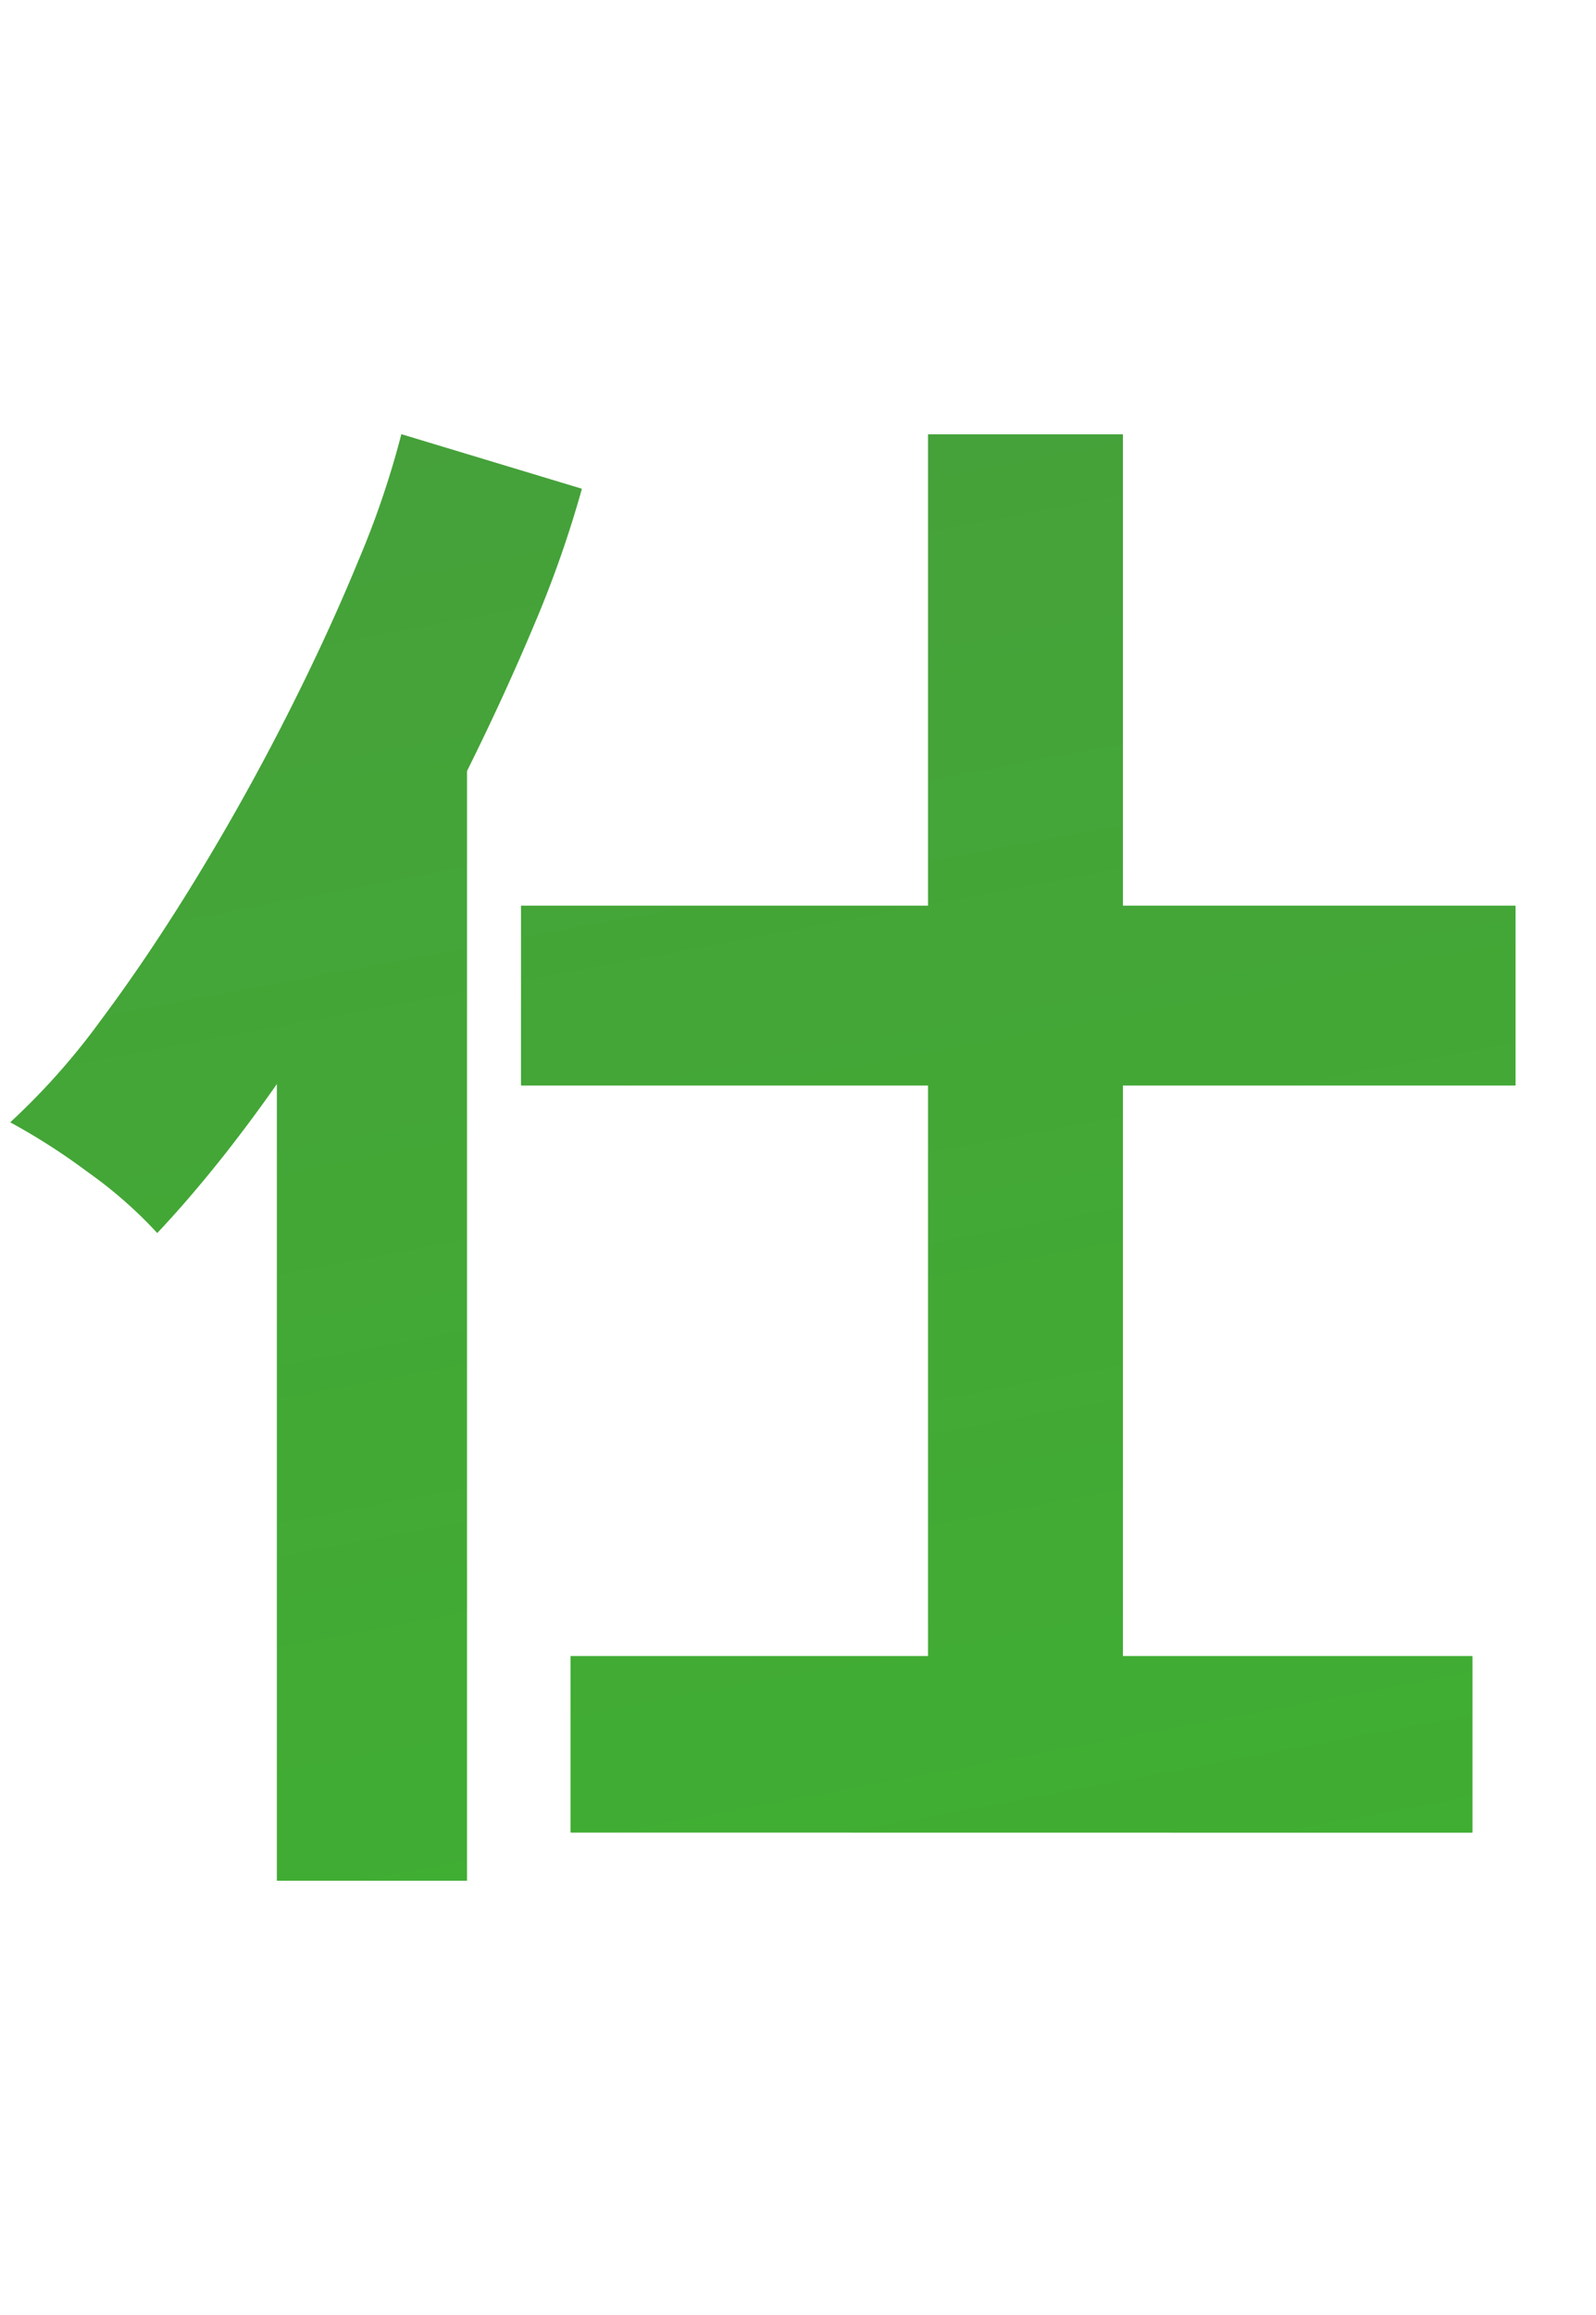 <svg xmlns="http://www.w3.org/2000/svg" xmlns:xlink="http://www.w3.org/1999/xlink" width="40" height="58" viewBox="0 0 40 58">
  <defs>
    <clipPath id="clip-path">
      <rect id="長方形_428788" data-name="長方形 428788" width="40" height="58" transform="translate(-18451 -5036)" fill="#fff"/>
    </clipPath>
    <linearGradient id="linear-gradient" x1="0.021" y1="-0.011" x2="1" y2="0.938" gradientUnits="objectBoundingBox">
      <stop offset="0" stop-color="#4b9542"/>
      <stop offset="1" stop-color="#30d11b"/>
    </linearGradient>
  </defs>
  <g id="s05" transform="translate(18451 5036)" clip-path="url(#clip-path)">
    <path id="パス_447090" data-name="パス 447090" d="M14.2,47.391a13.615,13.615,0,0,1-5.24-.261A7.112,7.112,0,0,1,5.4,45.061a5.255,5.255,0,0,1-1.28-3.615,8.708,8.708,0,0,1,2.3-5.6,16.553,16.553,0,0,1,6.34-4.479V25.3q-2.2.161-4.26.241t-3.82,0l-.24-4.62a28.739,28.739,0,0,0,3.72.1q2.2-.06,4.6-.3V14.25l4.44.04V20.2q2-.321,3.74-.7a19.148,19.148,0,0,0,2.86-.824l.48,4.419a23.943,23.943,0,0,1-3.24.924q-1.84.4-3.84.723V30a24.608,24.608,0,0,1,2.92-.482,30.064,30.064,0,0,1,3.16-.161,16.228,16.228,0,0,1,6.54,1.185,9.547,9.547,0,0,1,4.1,3.174,7.6,7.6,0,0,1,1.4,4.479A7.977,7.977,0,0,1,33,44.257a8.6,8.6,0,0,1-6.28,2.169,8.5,8.5,0,0,1-5.18-1.547,8.551,8.551,0,0,1-3.02-4.6,20.81,20.81,0,0,0,2.24-.864,13.1,13.1,0,0,0,2.08-1.1q1,3.334,3.84,3.334a3.416,3.416,0,0,0,2.68-1.024,3.676,3.676,0,0,0,.92-2.551A3.935,3.935,0,0,0,28.52,34.8a8.827,8.827,0,0,0-5.28-1.306,22.094,22.094,0,0,0-6.04.8v10a3.051,3.051,0,0,1-.68,2.189A3.825,3.825,0,0,1,14.2,47.391Zm20.36-18.6a19.317,19.317,0,0,0-2.6-2.109q-1.64-1.145-3.36-2.169a20.586,20.586,0,0,0-3.08-1.547l2.52-3.615a25.6,25.6,0,0,1,3.16,1.526q1.72.964,3.36,2.049a23.911,23.911,0,0,1,2.76,2.089q-.4.442-.98,1.205t-1.08,1.486Q34.76,28.43,34.56,28.792ZM11.32,43.133a2.044,2.044,0,0,0,1.1-.161.769.769,0,0,0,.34-.723V36.1a11.351,11.351,0,0,0-2.92,2.45A4.2,4.2,0,0,0,8.76,41.2a1.615,1.615,0,0,0,.68,1.406A3.409,3.409,0,0,0,11.32,43.133Zm37.8,5.825V38.151q-1.4.4-2.9.763T43.2,39.6q-.28-.884-.74-1.968a7.325,7.325,0,0,0-1.14-1.888,43.43,43.43,0,0,0,7.74-1.768A47,47,0,0,0,56.2,31a19.569,19.569,0,0,1-3-3.133,39.191,39.191,0,0,1-6.88,4.218,7.385,7.385,0,0,0-.66-1.024q-.46-.623-.98-1.265a7.028,7.028,0,0,0-.96-1,26.247,26.247,0,0,0,4.74-2.471,33.675,33.675,0,0,0,4.24-3.274,28.479,28.479,0,0,0,3.26-3.455h-8.8v5.182H42.52V15.736H57.28V12.362h5.2v3.374H77.44v8.838H72.8V19.592H60.96q-.4.6-.82,1.185t-.86,1.145h9.44l1.8,1.768A36.69,36.69,0,0,1,63.68,31a41.678,41.678,0,0,0,7.46,2.671,47.179,47.179,0,0,0,7.74,1.346,6.23,6.23,0,0,0-.82,1.225,13.787,13.787,0,0,0-.74,1.627,13.405,13.405,0,0,0-.48,1.486q-1.44-.241-2.88-.562t-2.92-.723V48.957Zm4.8-3.9H66.24v-3.9H53.92Zm-2.04-7.793h16.4a45.1,45.1,0,0,1-4.32-1.587,34.317,34.317,0,0,1-4.08-2.069,34.949,34.949,0,0,1-3.84,2.029A44.045,44.045,0,0,1,51.88,37.268Zm8.04-8.476q1.16-.8,2.2-1.647a24.375,24.375,0,0,0,1.92-1.727h-7.8A17.3,17.3,0,0,0,59.92,28.792ZM86.8,49.118V34.5q-.72,1.486-1.46,2.792a20.952,20.952,0,0,1-1.5,2.31,19.22,19.22,0,0,0-1.7-1.205,20.028,20.028,0,0,0-1.78-1.044A18.918,18.918,0,0,0,82.28,34.7q.96-1.567,1.84-3.374t1.58-3.555a32.545,32.545,0,0,0,1.1-3.153v-.683H81.64V20.075H86.8V12.683h4.16v7.391h4.12v3.856H90.96v2.852q.56.844,1.46,2.029t1.9,2.35q1,1.165,1.88,2.009L98.16,31.4h-3.4v-3.7H104V25.739H96.92V22.4H104V20.476H95.44V17.142h4.8a31.185,31.185,0,0,0-2.2-3.575l3.68-1.607a25.661,25.661,0,0,1,1.6,2.491q.88,1.526,1.44,2.691h2.8q.68-1.285,1.34-2.752t.98-2.43L114,13.165q-.36.884-.9,1.948T112,17.142h5.24v3.334h-8.8V22.4h6.8v3.334h-6.8v1.968h9.64v3.7h-9.64v3.174q.48.522,1,1.044l1.08,1.085q1-1.165,1.96-2.511t1.6-2.43l3.56,1.888q-.88,1.205-2.06,2.732t-2.26,2.691q1.52,1.125,3.08,2.129a27.638,27.638,0,0,0,3.08,1.727,8.915,8.915,0,0,0-1.52,1.607,14.939,14.939,0,0,0-1.24,1.848,45.6,45.6,0,0,1-4.54-3.214,29.409,29.409,0,0,1-3.74-3.495V45.1a3.716,3.716,0,0,1-1.18,3.053,5.656,5.656,0,0,1-3.62.964h-2.76a17.211,17.211,0,0,0-.38-2.25,13.074,13.074,0,0,0-.62-2.089h2.64a1.908,1.908,0,0,0,1.14-.261,1.239,1.239,0,0,0,.34-1.024V31.4H98.24a27.54,27.54,0,0,1,2.38,2.009,16.459,16.459,0,0,1,2.1,2.29,12.9,12.9,0,0,0-1.42,1.145,13.56,13.56,0,0,0-1.38,1.426,22.737,22.737,0,0,0-1.94-2.189q-1.14-1.145-2.18-2.029-.64.522-1.3,1.165A13.512,13.512,0,0,0,93.48,36.3q-.52-.6-1.18-1.486t-1.34-1.848V49.118Zm7.92-3.013-1.8-3.977q.96-.362,2.28-.944T97.96,39.9q1.44-.7,2.7-1.346t2.02-1.125q.04.362.16,1.185t.24,1.607q.12.783.16,1.065-.92.643-2.48,1.547t-3.2,1.788Q95.92,45.5,94.72,46.105Zm48.36.4a7.746,7.746,0,0,0-.6-1.526,13.108,13.108,0,0,0-1.02-1.707,8.647,8.647,0,0,0-1.14-1.346q5.48-.844,8.34-3.6a9.3,9.3,0,0,0,3.02-6.488,9.938,9.938,0,0,0-1.08-5.3,10.416,10.416,0,0,0-8.08-5.5,56.556,56.556,0,0,1-1.2,7.632,40.091,40.091,0,0,1-2.38,7.311,21.1,21.1,0,0,1-3.66,5.785,6.057,6.057,0,0,1-3.18,2.049,5.682,5.682,0,0,1-3.26-.442,7.787,7.787,0,0,1-2.96-2.29,11.089,11.089,0,0,1-1.96-3.716,13.023,13.023,0,0,1-.56-4.6,16.653,16.653,0,0,1,5.8-11.931,17.492,17.492,0,0,1,5.88-3.334,18.752,18.752,0,0,1,7.08-.924,15.863,15.863,0,0,1,5.72,1.366,14.975,14.975,0,0,1,7.82,8.195,13.96,13.96,0,0,1,.9,6.066,13.883,13.883,0,0,1-3.84,9.219A18.607,18.607,0,0,1,143.08,46.507Zm-13-8.115a1.538,1.538,0,0,0,.92.321,1.381,1.381,0,0,0,.96-.482,14.182,14.182,0,0,0,2.66-4.1,33.4,33.4,0,0,0,2.04-5.985,39.974,39.974,0,0,0,1.06-6.789,12.428,12.428,0,0,0-8.28,6.407,12.8,12.8,0,0,0-1.4,5.242,7.6,7.6,0,0,0,.5,3.274A4.957,4.957,0,0,0,130.08,38.392Zm44.28,9.48V43.454h8.96v-14.3h-10.2v-4.5h10.2V12.844h4.88v11.81h9.84v4.5H188.2v14.3h8.76v4.419ZM167,49.078V29.113q-.76,1.085-1.52,2.029T164,32.849a10.975,10.975,0,0,0-1.74-1.526,16.111,16.111,0,0,0-1.94-1.245,17.463,17.463,0,0,0,2.28-2.571q1.2-1.607,2.4-3.575t2.24-4.017q1.04-2.049,1.8-3.9a22.457,22.457,0,0,0,1.08-3.174l4.52,1.366a27.817,27.817,0,0,1-1.2,3.415q-.76,1.808-1.68,3.656v27.8Zm46.64.121a13.734,13.734,0,0,0-.38-2.209,12.185,12.185,0,0,0-.66-2.009h3.52a2.1,2.1,0,0,0,1.2-.261,1.256,1.256,0,0,0,.36-1.065V42.41H204.72V38.955h12.96V37.268H201.56V34.134h16.12V32.528h-13V29.434h13V27.868H207.32V20.034h10.36V18.588H202.72V15.134h14.96V12.482h4.8v2.651H237.4v3.455H222.48v1.446h10.24v7.833H222.48v1.567h12.4v4.7h3.64v3.133h-3.64V42.41h-12.4v2.571a3.865,3.865,0,0,1-1.26,3.214,6.064,6.064,0,0,1-3.82,1Zm8.84-10.244h7.76V37.268h-7.76Zm0-4.821h7.76V32.528h-7.76Zm-10.76-9.32h5.96V23.087h-5.96Zm10.76,0h5.84V23.087h-5.84ZM246,46.427q-.28-1.647-.44-4.037t-.22-5.222q-.06-2.832,0-5.845t.24-5.885q.18-2.872.48-5.323a40.884,40.884,0,0,1,.7-4.178l4.68.964a25.159,25.159,0,0,0-.76,3.756q-.32,2.31-.52,5.062t-.26,5.644q-.06,2.892.02,5.624t.28,4.941a26.856,26.856,0,0,0,.52,3.575Zm17-2.169q-6.92-.2-7.84-4.539a8.726,8.726,0,0,1-.16-2.41,11.958,11.958,0,0,1,.6-2.932l4.2,1.044a4.457,4.457,0,0,0-.3,1.366,3.1,3.1,0,0,0,.14,1.085q.52,1.446,4.24,1.567a35.283,35.283,0,0,0,3.86-.141q2.06-.181,4.04-.542a32.849,32.849,0,0,0,3.46-.8q-.08.562-.18,1.526t-.14,1.948q-.04.984,0,1.627a34.059,34.059,0,0,1-4.02.763q-2.14.281-4.2.382T263,44.257Zm-6-19.6-.28-4.941a33.76,33.76,0,0,0,3.72.241q2.2.04,4.58-.06t4.56-.362a24.742,24.742,0,0,0,3.62-.663L273,23.73q-1.6.281-3.72.5t-4.38.341q-2.26.121-4.32.141T257,24.654ZM314.12,49.64q-1.8-.442-4.04-1.205t-4.32-1.707a29.234,29.234,0,0,1-3.48-1.828l1.76-2.209H296l1.76,2.209a28.087,28.087,0,0,1-3.46,1.808q-2.06.924-4.3,1.687T285.88,49.6a8.931,8.931,0,0,0-.62-1.245q-.42-.723-.9-1.466a7.309,7.309,0,0,0-.92-1.185q1.16-.2,2.88-.643T289.86,44a34.732,34.732,0,0,0,3.3-1.306h-6.12V24.534h26V42.691H306.8q1.52.683,3.36,1.306t3.56,1.065q1.72.442,2.84.643a10.7,10.7,0,0,0-.9,1.185q-.5.743-.9,1.486T314.12,49.64ZM282.16,22.886V19.11H297.6V16.941H285.76V13.286h28.4v3.656H302.44V19.11h15.44v3.776Zm9.92,16.47H308V37.549H292.08Zm0-4.9H308V32.648H292.08Zm0-4.9H308V27.868H292.08Zm43.56,19.563q-.04-.522-.18-1.366t-.3-1.647a5.968,5.968,0,0,0-.36-1.245h1.72a1.3,1.3,0,0,0,.94-.241,1.412,1.412,0,0,0,.22-.924V26.984h-11V49.078h-4V23.047h7.12v-2.37h-8.44V16.7h8.44V12.442h4.52V16.7h8.44v3.977h-8.44v2.37h7.36V44.659a22.518,22.518,0,0,0,3.7-7.452,39.159,39.159,0,0,0,1.5-9.741h-4.36v-4.1h4.4V12.442h4.36v4.379l2.88-1.848q.6.643,1.34,1.607t1.46,1.988a19.748,19.748,0,0,1,1.16,1.828,19.165,19.165,0,0,0-1.74,1.065,13.119,13.119,0,0,0-1.66,1.306q-.64-1.125-1.62-2.671t-1.82-2.631v5.905h6.92v4.1h-6.84A32.911,32.911,0,0,0,355.54,41.1a25.073,25.073,0,0,0,3.74,5.041,11.638,11.638,0,0,0-1.28.723q-.76.482-1.5,1.044t-1.26,1.044a32.932,32.932,0,0,1-3.22-5.162,36.458,36.458,0,0,1-2.46-6.287,28.485,28.485,0,0,1-2.26,6.046,34.109,34.109,0,0,1-3.5,5.4,13.8,13.8,0,0,0-1.1-.9q-.62-.462-1.26-.864-.76,1.928-3.88,1.928Zm-5.28-1.285V41.606h-2.72V38.151h2.72V36.022h-2.88V32.568H329a21.186,21.186,0,0,0-.92-2.009q-.56-1.085-1.04-1.848l2.76-1.406q.52.844,1.14,2.049t.98,2.089q-.36.161-1.02.482t-1.18.643h2.24a14.035,14.035,0,0,0,.68-1.547q.36-.944.68-1.928t.48-1.667l3.12.924a21.2,21.2,0,0,1-.7,2.069q-.46,1.185-.9,2.149h1.56v3.455H334v2.129h2.76v3.455H334v6.226Zm48.44-.442a17.184,17.184,0,0,1-5.18-.643,4.955,4.955,0,0,1-2.88-2.169,8.133,8.133,0,0,1-.9-4.138V13.888l5.24.321q-.08.683-.16,2.29t-.12,3.455q-.04,1.486-.06,3.254t-.02,3.9V39.477a2.671,2.671,0,0,0,.98,2.41,6.6,6.6,0,0,0,3.42.643,18.786,18.786,0,0,0,7.42-1.486,22.879,22.879,0,0,0,6.06-3.7q.04.763.18,1.828t.32,2.009q.18.944.3,1.466a25.657,25.657,0,0,1-6.7,3.415A23.928,23.928,0,0,1,378.8,47.391Zm31,1.085a20.524,20.524,0,0,0-2.02-2.772q-1.26-1.486-2.64-2.832a22.617,22.617,0,0,0-2.62-2.229l3.04-2.772a18.5,18.5,0,0,1,2,1.547q1.08.944,2.2,2.009t2.06,2.069q.94,1,1.54,1.768ZM21.52,104.715a5.607,5.607,0,0,1-3.28-.723,2.875,2.875,0,0,1-.96-2.45v-13.5l-3.64,1.326L12,85.272,17.28,83.3V71.694h4.6v9.922l2.8-1.044V68.8h4.44V78.925L34.84,76.8l2,.8V91.338a3.655,3.655,0,0,1-.74,2.39,4.459,4.459,0,0,1-2.34,1.346,13.2,13.2,0,0,1-1.38.3q-.82.141-1.62.261a12.74,12.74,0,0,0-.6-2.651,13.618,13.618,0,0,0-.72-1.808h1.68a1.668,1.668,0,0,0,1-.241,1.046,1.046,0,0,0,.32-.884V82.339l-3.32,1.245v13.9H24.68V85.272l-2.8,1.044V99.332a1.092,1.092,0,0,0,.3.864,1.887,1.887,0,0,0,1.18.261h8a2.931,2.931,0,0,0,1.62-.382,2.406,2.406,0,0,0,.88-1.386,15.187,15.187,0,0,0,.46-2.892,15.14,15.14,0,0,0,2.12.864q1.36.462,2.4.7a19.557,19.557,0,0,1-1.12,4.72,3.8,3.8,0,0,1-1.84,2.109,7.6,7.6,0,0,1-3.08.522ZM2.32,101.22,1.2,96.48q1-.2,2.22-.5t2.54-.7V83.3H1.64V79.045H5.96v-9.2H10.6v9.2h4.24V83.3H10.6V93.748q1.32-.482,2.48-.964t2.04-.884v4.379q-1,.522-2.62,1.225T9.02,98.93q-1.86.723-3.64,1.326T2.32,101.22Zm57.28,4.74a16.457,16.457,0,0,0-1.14-1.808,11.385,11.385,0,0,0-1.42-1.687,25.559,25.559,0,0,0,5.86-3.234,25.113,25.113,0,0,0,4.62-4.439,49.268,49.268,0,0,1-1.28-6.709q-.48-3.776-.68-8.717H54V75.631H65.44q-.04-1.607-.06-3.314t-.02-3.555h4.32q-.04,3.656,0,6.869h4.4a22.744,22.744,0,0,0-1.72-2.27,26.462,26.462,0,0,0-1.84-1.988l2.88-2.29q.6.522,1.36,1.306t1.48,1.567q.72.783,1.16,1.346a11.473,11.473,0,0,0-1.42,1.085q-.78.683-1.34,1.245H78.2v3.736H69.76q.08,2.973.32,5.544t.6,4.74A31.215,31.215,0,0,0,73,82.862l4.16,1.245a51.361,51.361,0,0,1-2.2,6.026,33.119,33.119,0,0,1-2.84,5.182,23.069,23.069,0,0,0,1.2,2.571,12.014,12.014,0,0,0,1.44,2.089q.36-1.044.66-2.209t.46-2.049a9.772,9.772,0,0,0,1.1.643q.7.362,1.46.7t1.28.623q-.32,1.406-.92,3.254a27.84,27.84,0,0,1-1.2,3.133,2.494,2.494,0,0,1-2.16,1.667,3.587,3.587,0,0,1-2.72-1.306,20.209,20.209,0,0,1-1.98-2.41,21.953,21.953,0,0,1-1.66-2.812,29.341,29.341,0,0,1-9.48,6.749Zm-17.36-4.941L41,96.439q.96-.2,2.18-.522t2.5-.683V83.183H41.6V79.166h4.08V70.61h4.36v8.556H53.6v4.017H50.04V93.828q1.04-.362,1.98-.7t1.66-.623v3.776q1.84-.4,3.98-.924t4.1-1.065q1.96-.542,3.28-.944V97.2q-.88.362-2.36.884t-3.22,1.065q-1.74.542-3.48,1.024t-3.18.8l-.92-3.455q-1.48.6-3.24,1.265t-3.44,1.245Q43.52,100.617,42.24,101.019ZM54.4,92.342V82.018H64.68V92.342ZM58,88.968h3.16V85.392H58Zm38.36,14.944v-4.62h9V85.312H98.6v-4.62h6.76V68.842h4.84v11.85h6.96v4.62H110.2V99.292h8.04v4.62ZM88.4,105.2V91.82q-1.12,1-2.32,1.988T83.6,95.676a14.724,14.724,0,0,0-1.52-1.888A19.378,19.378,0,0,0,80.36,92.1a29.9,29.9,0,0,0,3.38-2.31,42.931,42.931,0,0,0,3.5-3.053,40.287,40.287,0,0,0,3.12-3.374A22.892,22.892,0,0,0,92.6,80.17H82.48V75.832h5.88V68.8H93v7.03h3.68l2.16,1.808a39.149,39.149,0,0,1-4.36,7.391q1.04.723,2.26,1.506t2.34,1.446q1.12.663,1.84,1.065a11.736,11.736,0,0,0-.94,1.1q-.54.7-1.04,1.446t-.78,1.265q-1.08-.723-2.44-1.667t-2.68-1.868V105.2Zm63.72.6a19.169,19.169,0,0,0-1.26-2.049q-.78-1.125-1.74-2.29-1.84.321-4.24.683t-5.08.723q-2.68.362-5.3.663t-4.88.522q-2.26.221-3.86.341l-.92-4.78q.88,0,2.18-.06t2.82-.181a35.558,35.558,0,0,0,1.9-3.334q.98-1.928,1.74-3.656h-9.84v-4.3H156.4v4.3h-9.64a29.909,29.909,0,0,1,2.4,2.129q1.32,1.285,2.68,2.752t2.5,2.872a30.062,30.062,0,0,1,1.82,2.45q-.52.321-1.32.924t-1.56,1.225A11.089,11.089,0,0,0,152.12,105.8ZM123.4,85.634a11.69,11.69,0,0,0-.8-1.326q-.52-.763-1.12-1.486a9.473,9.473,0,0,0-1.12-1.165,35.084,35.084,0,0,0,5.1-2.511,50.8,50.8,0,0,0,5.06-3.415,41.676,41.676,0,0,0,4.36-3.816,20.314,20.314,0,0,0,2.96-3.676l4.52.643a24.554,24.554,0,0,0,3.28,3.535,41.152,41.152,0,0,0,4.38,3.435,52.29,52.29,0,0,0,4.86,2.953,38.457,38.457,0,0,0,4.76,2.169,9.148,9.148,0,0,0-1.28,1.306q-.68.824-1.26,1.667a10.408,10.408,0,0,0-.86,1.446q-1.56-.683-3.22-1.607t-3.34-2.009v3.415H130.36V81.657q-1.84,1.245-3.64,2.27T123.4,85.634Zm8.08-4.78h16.88a49.182,49.182,0,0,1-4.64-3.635A28.8,28.8,0,0,1,140,73.3a25.593,25.593,0,0,1-3.64,3.8A51.251,51.251,0,0,1,131.48,80.853Zm4.24,18.037q2.68-.241,5.32-.542t4.8-.582a25.068,25.068,0,0,0-3.04-2.732l3.12-2.651h-6.84q-.68,1.567-1.58,3.274T135.72,98.89Zm47.32,5.624a25.072,25.072,0,0,1-5.92-.643,9.1,9.1,0,0,1-4.16-2.069,4.91,4.91,0,0,1-1.52-3.756,5.819,5.819,0,0,1,1.16-3.515,11.714,11.714,0,0,1,3.2-2.892,30.091,30.091,0,0,1,4.64-2.39v-.321a2.73,2.73,0,0,0-.7-2.069,2.8,2.8,0,0,0-1.78-.743,8.23,8.23,0,0,0-3.52.522,9.434,9.434,0,0,0-3.32,2.33q-.48.482-1.24,1.225t-1.52,1.466q-.76.723-1.32,1.205l-3.48-3.455a26.627,26.627,0,0,0,5.28-4.66,32.317,32.317,0,0,0,4.2-5.985q-2.24.08-4.08.141t-2.76.02l-.16-4.62q1.36.121,3.78.121t5.26-.121a18.1,18.1,0,0,0,1.04-4.981l4.76.241a19.35,19.35,0,0,1-.8,4.419q2.96-.241,5.5-.542a24.99,24.99,0,0,0,3.9-.7l.28,4.459q-1.12.2-2.92.422t-3.98.422q-2.18.2-4.46.362-.52,1.125-1.18,2.27t-1.38,2.189a8.626,8.626,0,0,1,3.24-.643,6.336,6.336,0,0,1,3.98,1.245,5.955,5.955,0,0,1,2.02,4.1q2.24-.763,4.58-1.386t4.54-1.145l1.36,4.419q-2.8.4-5.44.984t-4.92,1.306v5.343h-4.72V93.547a14.941,14.941,0,0,0-3.2,1.988,2.762,2.762,0,0,0-1.2,1.948q0,1.366,1.64,1.908a17.078,17.078,0,0,0,5,.542,29.214,29.214,0,0,0,3.06-.181q1.7-.181,3.4-.482t2.98-.663q-.08.522-.14,1.506t-.06,1.948q0,.964.04,1.446a33.39,33.39,0,0,1-4.4.743A43.007,43.007,0,0,1,183.04,104.514Zm18.8,0v-3.656h11.08q-.32-.8-.68-1.607t-.72-1.446h-4.6V89.771h26.12v8.034h-4.36q-.28.723-.6,1.506t-.68,1.547h10.8v3.656Zm3.72-20.809V71.092h8.28V68.6h4.4v2.491h3.6V68.6h4.44v2.491h8.24V83.705Zm-3.2,4.74V84.991h35.28v3.455Zm9.36,6.267h16.52V92.864H211.72Zm6,6.146h4.8q.36-.723.7-1.506t.62-1.547H216.4q.36.763.7,1.526T217.72,100.858Zm-7.68-20.206h3.8V78.845h-3.8Zm16.24,0h3.76V78.845h-3.76Zm-16.24-4.74h3.8V74.145h-3.8Zm16.24,0h3.76V74.145h-3.76Zm-8.04,4.74h3.6V78.845h-3.6Zm0-4.74h3.6V74.145h-3.6Zm28.2,27.477a7.389,7.389,0,0,0-1.12-.864q-.76-.5-1.56-.944a6.854,6.854,0,0,0-1.36-.6,26.592,26.592,0,0,0,3.24-4.4,57.013,57.013,0,0,0,2.96-5.644,63.718,63.718,0,0,0,2.48-6.267q-2.04.241-3.94.562t-3.14.643q-.04-.522-.2-1.406t-.36-1.747a7.4,7.4,0,0,0-.4-1.306q.92-.08,2.4-.2t3.28-.3q1.8-.181,3.6-.3.72-2.531,1.18-4.961a41.446,41.446,0,0,0,.62-4.519l4.72.844q-.2,1.848-.64,3.957t-1.08,4.318q.8-.04,1.44-.06t1.12-.02a7.674,7.674,0,0,1,2.86.5,4.1,4.1,0,0,1,2.02,1.768,7.607,7.607,0,0,1,.88,3.495,25.009,25.009,0,0,1-.52,5.684,34.753,34.753,0,0,1-1.82,6.789,7.385,7.385,0,0,1-2.54,3.455,6.907,6.907,0,0,1-3.88,1,10.949,10.949,0,0,1-2.2-.221,7.541,7.541,0,0,1-2-.7q.04-.924,0-2.29a12.072,12.072,0,0,0-.24-2.25,9.655,9.655,0,0,0,3.92.884,2.631,2.631,0,0,0,1.66-.542,5.157,5.157,0,0,0,1.34-2.169,30.324,30.324,0,0,0,1.28-4.8,16.966,16.966,0,0,0,.48-4.359,2.423,2.423,0,0,0-.76-1.868,2.751,2.751,0,0,0-1.6-.442q-1.12,0-2.68.121-1.24,3.736-2.82,7.351t-3.28,6.668A39.457,39.457,0,0,1,246.44,103.389Zm29.16-10.4a28.445,28.445,0,0,0-1.76-2.571q-1.12-1.486-2.44-2.993t-2.56-2.772a16.124,16.124,0,0,0-2.16-1.908l3.52-2.973a25.878,25.878,0,0,1,2.24,1.948q1.28,1.225,2.64,2.671t2.52,2.852a22.348,22.348,0,0,1,1.8,2.45Zm10.4,9.681q-.28-1.647-.44-4.037t-.22-5.222q-.06-2.832,0-5.845t.24-5.885q.18-2.872.48-5.323a40.871,40.871,0,0,1,.7-4.178l4.68.964a25.161,25.161,0,0,0-.76,3.756q-.32,2.31-.52,5.062T289.9,87.6q-.06,2.892.02,5.624t.28,4.941a26.854,26.854,0,0,0,.52,3.575Zm17-2.169q-6.92-.2-7.84-4.539a8.727,8.727,0,0,1-.16-2.41,11.96,11.96,0,0,1,.6-2.932l4.2,1.044a4.457,4.457,0,0,0-.3,1.366,3.1,3.1,0,0,0,.14,1.085q.52,1.446,4.24,1.567a35.283,35.283,0,0,0,3.86-.141q2.06-.181,4.04-.542a32.849,32.849,0,0,0,3.46-.8q-.08.562-.18,1.526t-.14,1.948q-.04.984,0,1.627a34.062,34.062,0,0,1-4.02.763q-2.14.281-4.2.382T303,100.5Zm-6-19.6-.28-4.941a33.758,33.758,0,0,0,3.72.241q2.2.04,4.58-.06t4.56-.362a24.742,24.742,0,0,0,3.62-.663l-.2,4.861q-1.6.281-3.72.5t-4.38.341q-2.26.12-4.32.141T297,80.893Zm41.8,22.737a17.184,17.184,0,0,1-5.18-.643,4.955,4.955,0,0,1-2.88-2.169,8.133,8.133,0,0,1-.9-4.138V70.128l5.24.321q-.08.683-.16,2.29t-.12,3.455q-.04,1.486-.06,3.254t-.02,3.9V95.716a2.671,2.671,0,0,0,.98,2.41,6.6,6.6,0,0,0,3.42.643,18.786,18.786,0,0,0,7.42-1.486,22.879,22.879,0,0,0,6.06-3.7q.04.763.18,1.828t.32,2.009q.18.944.3,1.466a25.657,25.657,0,0,1-6.7,3.415A23.928,23.928,0,0,1,338.8,103.63Zm29.2.6a15.008,15.008,0,0,0-2.28-1.145,15.817,15.817,0,0,0-2.44-.824,28.075,28.075,0,0,0,2.16-3.8q1.12-2.31,2.24-5.142t2.16-5.905q1.04-3.073,1.88-6.046-2.28.2-4.3.281t-3.34,0l-.44-4.821a37.611,37.611,0,0,0,4.14.121q2.5-.04,5.18-.281.52-2.089.82-3.856a29.19,29.19,0,0,0,.38-3.133l5,.683q-.16,1.165-.48,2.591t-.72,3.073q1.64-.281,3.08-.623a22.712,22.712,0,0,0,2.44-.7l.72,4.5q-1.24.4-3.22.824t-4.3.743q-.88,3.174-1.96,6.528t-2.24,6.528q-1.16,3.174-2.3,5.845T368,104.233Zm27.12-1.687a32.5,32.5,0,0,1-8.14.321,22.209,22.209,0,0,1-6.64-1.567,10.323,10.323,0,0,1-4.22-3.013l2.44-3.615a10.1,10.1,0,0,0,3.94,2.35,20.3,20.3,0,0,0,5.96,1.044,33.034,33.034,0,0,0,7.46-.623,11.3,11.3,0,0,0-.62,2.531A14.6,14.6,0,0,0,395.12,102.545Zm-1.2-14.221a24.947,24.947,0,0,0-3.04-.783q-1.72-.341-3.62-.542t-3.72-.261q-1.82-.06-3.3.02l.6-4.7a31.977,31.977,0,0,1,3.38.02q1.94.1,4.04.3t4,.5q1.9.3,3.26.623Zm22.72,10a6.1,6.1,0,0,1-3.76.9,4.521,4.521,0,0,1-3.12-2.27,26.578,26.578,0,0,1-2.28-4.539,44.185,44.185,0,0,1-1.78-5.544,50.45,50.45,0,0,1-1.12-5.865,38.307,38.307,0,0,1-.34-5.5l4.88.04a26.427,26.427,0,0,0,.12,4.3,42.012,42.012,0,0,0,.76,4.7,36.622,36.622,0,0,0,1.24,4.4,18.037,18.037,0,0,0,1.56,3.394,2.045,2.045,0,0,0,1.22,1.1,1.894,1.894,0,0,0,1.42-.341,12.105,12.105,0,0,0,2.02-1.768,18.564,18.564,0,0,0,1.78-2.169,6.977,6.977,0,0,0,.66,1.366q.46.763,1,1.486a11.009,11.009,0,0,0,.98,1.165,19.394,19.394,0,0,1-2.46,2.973A13.671,13.671,0,0,1,416.64,98.328Zm15.12-7.512a26.792,26.792,0,0,0-1.24-2.892q-.84-1.727-1.92-3.6t-2.16-3.455a15.765,15.765,0,0,0-2-2.471l3.84-2.45a22.806,22.806,0,0,1,2.22,2.691q1.22,1.687,2.4,3.6t2.1,3.7a20.81,20.81,0,0,1,1.32,3.033,13.012,13.012,0,0,0-2.5.763A10.8,10.8,0,0,0,431.76,90.816Zm16.48,14.02a5.615,5.615,0,0,1-2.92-.783,5.993,5.993,0,0,1-2.12-2.129,6.026,6.026,0,0,1-.02-5.965,5.834,5.834,0,0,1,2.12-2.109,5.919,5.919,0,0,1,5.92.02A5.993,5.993,0,0,1,453.34,96a5.676,5.676,0,0,1,.78,2.932,5.746,5.746,0,0,1-.8,2.993,5.942,5.942,0,0,1-2.14,2.129A5.721,5.721,0,0,1,448.24,104.835Zm0-2.25a3.627,3.627,0,0,0,3.64-3.615,3.554,3.554,0,0,0-1.06-2.571,3.587,3.587,0,0,0-5.12-.02,3.534,3.534,0,0,0-1.06,2.591,3.627,3.627,0,0,0,3.6,3.615Z" transform="translate(-18611.059 -5037.96)" fill="url(#linear-gradient)"/>
    <rect id="長方形_428765" data-name="長方形 428765" width="40" height="58" transform="translate(-18451 -5036)" fill="none"/>
    <path id="パス_447874" data-name="パス 447874" d="M14.2,47.391a13.615,13.615,0,0,1-5.24-.261A7.112,7.112,0,0,1,5.4,45.061a5.255,5.255,0,0,1-1.28-3.615,8.708,8.708,0,0,1,2.3-5.6,16.553,16.553,0,0,1,6.34-4.479V25.3q-2.2.161-4.26.241t-3.82,0l-.24-4.62a28.739,28.739,0,0,0,3.72.1q2.2-.06,4.6-.3V14.25l4.44.04V20.2q2-.321,3.74-.7a19.148,19.148,0,0,0,2.86-.824l.48,4.419a23.943,23.943,0,0,1-3.24.924q-1.84.4-3.84.723V30a24.608,24.608,0,0,1,2.92-.482,30.064,30.064,0,0,1,3.16-.161,16.228,16.228,0,0,1,6.54,1.185,9.547,9.547,0,0,1,4.1,3.174,7.6,7.6,0,0,1,1.4,4.479A7.977,7.977,0,0,1,33,44.257a8.6,8.6,0,0,1-6.28,2.169,8.5,8.5,0,0,1-5.18-1.547,8.551,8.551,0,0,1-3.02-4.6,20.81,20.81,0,0,0,2.24-.864,13.1,13.1,0,0,0,2.08-1.1q1,3.334,3.84,3.334a3.416,3.416,0,0,0,2.68-1.024,3.676,3.676,0,0,0,.92-2.551A3.935,3.935,0,0,0,28.52,34.8a8.827,8.827,0,0,0-5.28-1.306,22.094,22.094,0,0,0-6.04.8v10a3.051,3.051,0,0,1-.68,2.189A3.825,3.825,0,0,1,14.2,47.391Zm20.36-18.6a19.317,19.317,0,0,0-2.6-2.109q-1.64-1.145-3.36-2.169a20.586,20.586,0,0,0-3.08-1.547l2.52-3.615a25.6,25.6,0,0,1,3.16,1.526q1.72.964,3.36,2.049a23.911,23.911,0,0,1,2.76,2.089q-.4.442-.98,1.205t-1.08,1.486Q34.76,28.43,34.56,28.792ZM11.32,43.133a2.044,2.044,0,0,0,1.1-.161.769.769,0,0,0,.34-.723V36.1a11.351,11.351,0,0,0-2.92,2.45A4.2,4.2,0,0,0,8.76,41.2a1.615,1.615,0,0,0,.68,1.406A3.409,3.409,0,0,0,11.32,43.133Zm37.8,5.825V38.151q-1.4.4-2.9.763T43.2,39.6q-.28-.884-.74-1.968a7.325,7.325,0,0,0-1.14-1.888,43.43,43.43,0,0,0,7.74-1.768A47,47,0,0,0,56.2,31a19.569,19.569,0,0,1-3-3.133,39.191,39.191,0,0,1-6.88,4.218,7.385,7.385,0,0,0-.66-1.024q-.46-.623-.98-1.265a7.028,7.028,0,0,0-.96-1,26.247,26.247,0,0,0,4.74-2.471,33.675,33.675,0,0,0,4.24-3.274,28.479,28.479,0,0,0,3.26-3.455h-8.8v5.182H42.52V15.736H57.28V12.362h5.2v3.374H77.44v8.838H72.8V19.592H60.96q-.4.6-.82,1.185t-.86,1.145h9.44l1.8,1.768A36.69,36.69,0,0,1,63.68,31a41.678,41.678,0,0,0,7.46,2.671,47.179,47.179,0,0,0,7.74,1.346,6.23,6.23,0,0,0-.82,1.225,13.787,13.787,0,0,0-.74,1.627,13.405,13.405,0,0,0-.48,1.486q-1.44-.241-2.88-.562t-2.92-.723V48.957Zm4.8-3.9H66.24v-3.9H53.92Zm-2.04-7.793h16.4a45.1,45.1,0,0,1-4.32-1.587,34.317,34.317,0,0,1-4.08-2.069,34.949,34.949,0,0,1-3.84,2.029A44.045,44.045,0,0,1,51.88,37.268Zm8.04-8.476q1.16-.8,2.2-1.647a24.375,24.375,0,0,0,1.92-1.727h-7.8A17.3,17.3,0,0,0,59.92,28.792ZM86.8,49.118V34.5q-.72,1.486-1.46,2.792a20.952,20.952,0,0,1-1.5,2.31,19.22,19.22,0,0,0-1.7-1.205,20.028,20.028,0,0,0-1.78-1.044A18.918,18.918,0,0,0,82.28,34.7q.96-1.567,1.84-3.374t1.58-3.555a32.545,32.545,0,0,0,1.1-3.153v-.683H81.64V20.075H86.8V12.683h4.16v7.391h4.12v3.856H90.96v2.852q.56.844,1.46,2.029t1.9,2.35q1,1.165,1.88,2.009L98.16,31.4h-3.4v-3.7H104V25.739H96.92V22.4H104V20.476H95.44V17.142h4.8a31.185,31.185,0,0,0-2.2-3.575l3.68-1.607a25.661,25.661,0,0,1,1.6,2.491q.88,1.526,1.44,2.691h2.8q.68-1.285,1.34-2.752t.98-2.43L114,13.165q-.36.884-.9,1.948T112,17.142h5.24v3.334h-8.8V22.4h6.8v3.334h-6.8v1.968h9.64v3.7h-9.64v3.174q.48.522,1,1.044l1.08,1.085q1-1.165,1.96-2.511t1.6-2.43l3.56,1.888q-.88,1.205-2.06,2.732t-2.26,2.691q1.52,1.125,3.08,2.129a27.638,27.638,0,0,0,3.08,1.727,8.915,8.915,0,0,0-1.52,1.607,14.939,14.939,0,0,0-1.24,1.848,45.6,45.6,0,0,1-4.54-3.214,29.409,29.409,0,0,1-3.74-3.495V45.1a3.716,3.716,0,0,1-1.18,3.053,5.656,5.656,0,0,1-3.62.964h-2.76a17.211,17.211,0,0,0-.38-2.25,13.074,13.074,0,0,0-.62-2.089h2.64a1.908,1.908,0,0,0,1.14-.261,1.239,1.239,0,0,0,.34-1.024V31.4H98.24a27.54,27.54,0,0,1,2.38,2.009,16.459,16.459,0,0,1,2.1,2.29,12.9,12.9,0,0,0-1.42,1.145,13.56,13.56,0,0,0-1.38,1.426,22.737,22.737,0,0,0-1.94-2.189q-1.14-1.145-2.18-2.029-.64.522-1.3,1.165A13.512,13.512,0,0,0,93.48,36.3q-.52-.6-1.18-1.486t-1.34-1.848V49.118Zm7.92-3.013-1.8-3.977q.96-.362,2.28-.944T97.96,39.9q1.44-.7,2.7-1.346t2.02-1.125q.04.362.16,1.185t.24,1.607q.12.783.16,1.065-.92.643-2.48,1.547t-3.2,1.788Q95.92,45.5,94.72,46.105Zm48.36.4a7.746,7.746,0,0,0-.6-1.526,13.108,13.108,0,0,0-1.02-1.707,8.647,8.647,0,0,0-1.14-1.346q5.48-.844,8.34-3.6a9.3,9.3,0,0,0,3.02-6.488,9.938,9.938,0,0,0-1.08-5.3,10.416,10.416,0,0,0-8.08-5.5,56.556,56.556,0,0,1-1.2,7.632,40.091,40.091,0,0,1-2.38,7.311,21.1,21.1,0,0,1-3.66,5.785,6.057,6.057,0,0,1-3.18,2.049,5.682,5.682,0,0,1-3.26-.442,7.787,7.787,0,0,1-2.96-2.29,11.089,11.089,0,0,1-1.96-3.716,13.023,13.023,0,0,1-.56-4.6,16.653,16.653,0,0,1,5.8-11.931,17.492,17.492,0,0,1,5.88-3.334,18.752,18.752,0,0,1,7.08-.924,15.863,15.863,0,0,1,5.72,1.366,14.975,14.975,0,0,1,7.82,8.195,13.96,13.96,0,0,1,.9,6.066,13.883,13.883,0,0,1-3.84,9.219A18.607,18.607,0,0,1,143.08,46.507Zm-13-8.115a1.538,1.538,0,0,0,.92.321,1.381,1.381,0,0,0,.96-.482,14.182,14.182,0,0,0,2.66-4.1,33.4,33.4,0,0,0,2.04-5.985,39.974,39.974,0,0,0,1.06-6.789,12.428,12.428,0,0,0-8.28,6.407,12.8,12.8,0,0,0-1.4,5.242,7.6,7.6,0,0,0,.5,3.274A4.957,4.957,0,0,0,130.08,38.392Zm44.28,9.48V43.454h8.96v-14.3h-10.2v-4.5h10.2V12.844h4.88v11.81h9.84v4.5H188.2v14.3h8.76v4.419ZM167,49.078V29.113q-.76,1.085-1.52,2.029T164,32.849a10.975,10.975,0,0,0-1.74-1.526,16.111,16.111,0,0,0-1.94-1.245,17.463,17.463,0,0,0,2.28-2.571q1.2-1.607,2.4-3.575t2.24-4.017q1.04-2.049,1.8-3.9a22.457,22.457,0,0,0,1.08-3.174l4.52,1.366a27.817,27.817,0,0,1-1.2,3.415q-.76,1.808-1.68,3.656v27.8Zm46.64.121a13.734,13.734,0,0,0-.38-2.209,12.185,12.185,0,0,0-.66-2.009h3.52a2.1,2.1,0,0,0,1.2-.261,1.256,1.256,0,0,0,.36-1.065V42.41H204.72V38.955h12.96V37.268H201.56V34.134h16.12V32.528h-13V29.434h13V27.868H207.32V20.034h10.36V18.588H202.72V15.134h14.96V12.482h4.8v2.651H237.4v3.455H222.48v1.446h10.24v7.833H222.48v1.567h12.4v4.7h3.64v3.133h-3.64V42.41h-12.4v2.571a3.865,3.865,0,0,1-1.26,3.214,6.064,6.064,0,0,1-3.82,1Zm8.84-10.244h7.76V37.268h-7.76Zm0-4.821h7.76V32.528h-7.76Zm-10.76-9.32h5.96V23.087h-5.96Zm10.76,0h5.84V23.087h-5.84ZM246,46.427q-.28-1.647-.44-4.037t-.22-5.222q-.06-2.832,0-5.845t.24-5.885q.18-2.872.48-5.323a40.884,40.884,0,0,1,.7-4.178l4.68.964a25.159,25.159,0,0,0-.76,3.756q-.32,2.31-.52,5.062t-.26,5.644q-.06,2.892.02,5.624t.28,4.941a26.856,26.856,0,0,0,.52,3.575Zm17-2.169q-6.92-.2-7.84-4.539a8.726,8.726,0,0,1-.16-2.41,11.958,11.958,0,0,1,.6-2.932l4.2,1.044a4.457,4.457,0,0,0-.3,1.366,3.1,3.1,0,0,0,.14,1.085q.52,1.446,4.24,1.567a35.283,35.283,0,0,0,3.86-.141q2.06-.181,4.04-.542a32.849,32.849,0,0,0,3.46-.8q-.08.562-.18,1.526t-.14,1.948q-.04.984,0,1.627a34.059,34.059,0,0,1-4.02.763q-2.14.281-4.2.382T263,44.257Zm-6-19.6-.28-4.941a33.76,33.76,0,0,0,3.72.241q2.2.04,4.58-.06t4.56-.362a24.742,24.742,0,0,0,3.62-.663L273,23.73q-1.6.281-3.72.5t-4.38.341q-2.26.121-4.32.141T257,24.654ZM314.12,49.64q-1.8-.442-4.04-1.205t-4.32-1.707a29.234,29.234,0,0,1-3.48-1.828l1.76-2.209H296l1.76,2.209a28.087,28.087,0,0,1-3.46,1.808q-2.06.924-4.3,1.687T285.88,49.6a8.931,8.931,0,0,0-.62-1.245q-.42-.723-.9-1.466a7.309,7.309,0,0,0-.92-1.185q1.16-.2,2.88-.643T289.86,44a34.732,34.732,0,0,0,3.3-1.306h-6.12V24.534h26V42.691H306.8q1.52.683,3.36,1.306t3.56,1.065q1.72.442,2.84.643a10.7,10.7,0,0,0-.9,1.185q-.5.743-.9,1.486T314.12,49.64ZM282.16,22.886V19.11H297.6V16.941H285.76V13.286h28.4v3.656H302.44V19.11h15.44v3.776Zm9.92,16.47H308V37.549H292.08Zm0-4.9H308V32.648H292.08Zm0-4.9H308V27.868H292.08Zm43.56,19.563q-.04-.522-.18-1.366t-.3-1.647a5.968,5.968,0,0,0-.36-1.245h1.72a1.3,1.3,0,0,0,.94-.241,1.412,1.412,0,0,0,.22-.924V26.984h-11V49.078h-4V23.047h7.12v-2.37h-8.44V16.7h8.44V12.442h4.52V16.7h8.44v3.977h-8.44v2.37h7.36V44.659a22.518,22.518,0,0,0,3.7-7.452,39.159,39.159,0,0,0,1.5-9.741h-4.36v-4.1h4.4V12.442h4.36v4.379l2.88-1.848q.6.643,1.34,1.607t1.46,1.988a19.748,19.748,0,0,1,1.16,1.828,19.165,19.165,0,0,0-1.74,1.065,13.119,13.119,0,0,0-1.66,1.306q-.64-1.125-1.62-2.671t-1.82-2.631v5.905h6.92v4.1h-6.84A32.911,32.911,0,0,0,355.54,41.1a25.073,25.073,0,0,0,3.74,5.041,11.638,11.638,0,0,0-1.28.723q-.76.482-1.5,1.044t-1.26,1.044a32.932,32.932,0,0,1-3.22-5.162,36.458,36.458,0,0,1-2.46-6.287,28.485,28.485,0,0,1-2.26,6.046,34.109,34.109,0,0,1-3.5,5.4,13.8,13.8,0,0,0-1.1-.9q-.62-.462-1.26-.864-.76,1.928-3.88,1.928Zm-5.28-1.285V41.606h-2.72V38.151h2.72V36.022h-2.88V32.568H329a21.186,21.186,0,0,0-.92-2.009q-.56-1.085-1.04-1.848l2.76-1.406q.52.844,1.14,2.049t.98,2.089q-.36.161-1.02.482t-1.18.643h2.24a14.035,14.035,0,0,0,.68-1.547q.36-.944.68-1.928t.48-1.667l3.12.924a21.2,21.2,0,0,1-.7,2.069q-.46,1.185-.9,2.149h1.56v3.455H334v2.129h2.76v3.455H334v6.226Zm48.44-.442a17.184,17.184,0,0,1-5.18-.643,4.955,4.955,0,0,1-2.88-2.169,8.133,8.133,0,0,1-.9-4.138V13.888l5.24.321q-.08.683-.16,2.29t-.12,3.455q-.04,1.486-.06,3.254t-.02,3.9V39.477a2.671,2.671,0,0,0,.98,2.41,6.6,6.6,0,0,0,3.42.643,18.786,18.786,0,0,0,7.42-1.486,22.879,22.879,0,0,0,6.06-3.7q.04.763.18,1.828t.32,2.009q.18.944.3,1.466a25.657,25.657,0,0,1-6.7,3.415A23.928,23.928,0,0,1,378.8,47.391Zm31,1.085a20.524,20.524,0,0,0-2.02-2.772q-1.26-1.486-2.64-2.832a22.617,22.617,0,0,0-2.62-2.229l3.04-2.772a18.5,18.5,0,0,1,2,1.547q1.08.944,2.2,2.009t2.06,2.069q.94,1,1.54,1.768ZM21.52,104.715a5.607,5.607,0,0,1-3.28-.723,2.875,2.875,0,0,1-.96-2.45v-13.5l-3.64,1.326L12,85.272,17.28,83.3V71.694h4.6v9.922l2.8-1.044V68.8h4.44V78.925L34.84,76.8l2,.8V91.338a3.655,3.655,0,0,1-.74,2.39,4.459,4.459,0,0,1-2.34,1.346,13.2,13.2,0,0,1-1.38.3q-.82.141-1.62.261a12.74,12.74,0,0,0-.6-2.651,13.618,13.618,0,0,0-.72-1.808h1.68a1.668,1.668,0,0,0,1-.241,1.046,1.046,0,0,0,.32-.884V82.339l-3.32,1.245v13.9H24.68V85.272l-2.8,1.044V99.332a1.092,1.092,0,0,0,.3.864,1.887,1.887,0,0,0,1.18.261h8a2.931,2.931,0,0,0,1.62-.382,2.406,2.406,0,0,0,.88-1.386,15.187,15.187,0,0,0,.46-2.892,15.14,15.14,0,0,0,2.12.864q1.36.462,2.4.7a19.557,19.557,0,0,1-1.12,4.72,3.8,3.8,0,0,1-1.84,2.109,7.6,7.6,0,0,1-3.08.522ZM2.32,101.22,1.2,96.48q1-.2,2.22-.5t2.54-.7V83.3H1.64V79.045H5.96v-9.2H10.6v9.2h4.24V83.3H10.6V93.748q1.32-.482,2.48-.964t2.04-.884v4.379q-1,.522-2.62,1.225T9.02,98.93q-1.86.723-3.64,1.326T2.32,101.22Zm57.28,4.74a16.457,16.457,0,0,0-1.14-1.808,11.385,11.385,0,0,0-1.42-1.687,25.559,25.559,0,0,0,5.86-3.234,25.113,25.113,0,0,0,4.62-4.439,49.268,49.268,0,0,1-1.28-6.709q-.48-3.776-.68-8.717H54V75.631H65.44q-.04-1.607-.06-3.314t-.02-3.555h4.32q-.04,3.656,0,6.869h4.4a22.744,22.744,0,0,0-1.72-2.27,26.462,26.462,0,0,0-1.84-1.988l2.88-2.29q.6.522,1.36,1.306t1.48,1.567q.72.783,1.16,1.346a11.473,11.473,0,0,0-1.42,1.085q-.78.683-1.34,1.245H78.2v3.736H69.76q.08,2.973.32,5.544t.6,4.74A31.215,31.215,0,0,0,73,82.862l4.16,1.245a51.361,51.361,0,0,1-2.2,6.026,33.119,33.119,0,0,1-2.84,5.182,23.069,23.069,0,0,0,1.2,2.571,12.014,12.014,0,0,0,1.44,2.089q.36-1.044.66-2.209t.46-2.049a9.772,9.772,0,0,0,1.1.643q.7.362,1.46.7t1.28.623q-.32,1.406-.92,3.254a27.84,27.84,0,0,1-1.2,3.133,2.494,2.494,0,0,1-2.16,1.667,3.587,3.587,0,0,1-2.72-1.306,20.209,20.209,0,0,1-1.98-2.41,21.953,21.953,0,0,1-1.66-2.812,29.341,29.341,0,0,1-9.48,6.749Zm-17.36-4.941L41,96.439q.96-.2,2.18-.522t2.5-.683V83.183H41.6V79.166h4.08V70.61h4.36v8.556H53.6v4.017H50.04V93.828q1.04-.362,1.98-.7t1.66-.623v3.776q1.84-.4,3.98-.924t4.1-1.065q1.96-.542,3.28-.944V97.2q-.88.362-2.36.884t-3.22,1.065q-1.74.542-3.48,1.024t-3.18.8l-.92-3.455q-1.48.6-3.24,1.265t-3.44,1.245Q43.52,100.617,42.24,101.019ZM54.4,92.342V82.018H64.68V92.342ZM58,88.968h3.16V85.392H58Zm38.36,14.944v-4.62h9V85.312H98.6v-4.62h6.76V68.842h4.84v11.85h6.96v4.62H110.2V99.292h8.04v4.62ZM88.4,105.2V91.82q-1.12,1-2.32,1.988T83.6,95.676a14.724,14.724,0,0,0-1.52-1.888A19.378,19.378,0,0,0,80.36,92.1a29.9,29.9,0,0,0,3.38-2.31,42.931,42.931,0,0,0,3.5-3.053,40.287,40.287,0,0,0,3.12-3.374A22.892,22.892,0,0,0,92.6,80.17H82.48V75.832h5.88V68.8H93v7.03h3.68l2.16,1.808a39.149,39.149,0,0,1-4.36,7.391q1.04.723,2.26,1.506t2.34,1.446q1.12.663,1.84,1.065a11.736,11.736,0,0,0-.94,1.1q-.54.7-1.04,1.446t-.78,1.265q-1.08-.723-2.44-1.667t-2.68-1.868V105.2Zm63.72.6a19.169,19.169,0,0,0-1.26-2.049q-.78-1.125-1.74-2.29-1.84.321-4.24.683t-5.08.723q-2.68.362-5.3.663t-4.88.522q-2.26.221-3.86.341l-.92-4.78q.88,0,2.18-.06t2.82-.181a35.558,35.558,0,0,0,1.9-3.334q.98-1.928,1.74-3.656h-9.84v-4.3H156.4v4.3h-9.64a29.909,29.909,0,0,1,2.4,2.129q1.32,1.285,2.68,2.752t2.5,2.872a30.062,30.062,0,0,1,1.82,2.45q-.52.321-1.32.924t-1.56,1.225A11.089,11.089,0,0,0,152.12,105.8ZM123.4,85.634a11.69,11.69,0,0,0-.8-1.326q-.52-.763-1.12-1.486a9.473,9.473,0,0,0-1.12-1.165,35.084,35.084,0,0,0,5.1-2.511,50.8,50.8,0,0,0,5.06-3.415,41.676,41.676,0,0,0,4.36-3.816,20.314,20.314,0,0,0,2.96-3.676l4.52.643a24.554,24.554,0,0,0,3.28,3.535,41.152,41.152,0,0,0,4.38,3.435,52.29,52.29,0,0,0,4.86,2.953,38.457,38.457,0,0,0,4.76,2.169,9.148,9.148,0,0,0-1.28,1.306q-.68.824-1.26,1.667a10.408,10.408,0,0,0-.86,1.446q-1.56-.683-3.22-1.607t-3.34-2.009v3.415H130.36V81.657q-1.84,1.245-3.64,2.27T123.4,85.634Zm8.08-4.78h16.88a49.182,49.182,0,0,1-4.64-3.635A28.8,28.8,0,0,1,140,73.3a25.593,25.593,0,0,1-3.64,3.8A51.251,51.251,0,0,1,131.48,80.853Zm4.24,18.037q2.68-.241,5.32-.542t4.8-.582a25.068,25.068,0,0,0-3.04-2.732l3.12-2.651h-6.84q-.68,1.567-1.58,3.274T135.72,98.89Zm47.32,5.624a25.072,25.072,0,0,1-5.92-.643,9.1,9.1,0,0,1-4.16-2.069,4.91,4.91,0,0,1-1.52-3.756,5.819,5.819,0,0,1,1.16-3.515,11.714,11.714,0,0,1,3.2-2.892,30.091,30.091,0,0,1,4.64-2.39v-.321a2.73,2.73,0,0,0-.7-2.069,2.8,2.8,0,0,0-1.78-.743,8.23,8.23,0,0,0-3.52.522,9.434,9.434,0,0,0-3.32,2.33q-.48.482-1.24,1.225t-1.52,1.466q-.76.723-1.32,1.205l-3.48-3.455a26.627,26.627,0,0,0,5.28-4.66,32.317,32.317,0,0,0,4.2-5.985q-2.24.08-4.08.141t-2.76.02l-.16-4.62q1.36.121,3.78.121t5.26-.121a18.1,18.1,0,0,0,1.04-4.981l4.76.241a19.35,19.35,0,0,1-.8,4.419q2.96-.241,5.5-.542a24.99,24.99,0,0,0,3.9-.7l.28,4.459q-1.12.2-2.92.422t-3.98.422q-2.18.2-4.46.362-.52,1.125-1.18,2.27t-1.38,2.189a8.626,8.626,0,0,1,3.24-.643,6.336,6.336,0,0,1,3.98,1.245,5.955,5.955,0,0,1,2.02,4.1q2.24-.763,4.58-1.386t4.54-1.145l1.36,4.419q-2.8.4-5.44.984t-4.92,1.306v5.343h-4.72V93.547a14.941,14.941,0,0,0-3.2,1.988,2.762,2.762,0,0,0-1.2,1.948q0,1.366,1.64,1.908a17.078,17.078,0,0,0,5,.542,29.214,29.214,0,0,0,3.06-.181q1.7-.181,3.4-.482t2.98-.663q-.08.522-.14,1.506t-.06,1.948q0,.964.04,1.446a33.39,33.39,0,0,1-4.4.743A43.007,43.007,0,0,1,183.04,104.514Zm18.8,0v-3.656h11.08q-.32-.8-.68-1.607t-.72-1.446h-4.6V89.771h26.12v8.034h-4.36q-.28.723-.6,1.506t-.68,1.547h10.8v3.656Zm3.72-20.809V71.092h8.28V68.6h4.4v2.491h3.6V68.6h4.44v2.491h8.24V83.705Zm-3.2,4.74V84.991h35.28v3.455Zm9.36,6.267h16.52V92.864H211.72Zm6,6.146h4.8q.36-.723.7-1.506t.62-1.547H216.4q.36.763.7,1.526T217.72,100.858Zm-7.68-20.206h3.8V78.845h-3.8Zm16.24,0h3.76V78.845h-3.76Zm-16.24-4.74h3.8V74.145h-3.8Zm16.24,0h3.76V74.145h-3.76Zm-8.04,4.74h3.6V78.845h-3.6Zm0-4.74h3.6V74.145h-3.6Zm28.2,27.477a7.389,7.389,0,0,0-1.12-.864q-.76-.5-1.56-.944a6.854,6.854,0,0,0-1.36-.6,26.592,26.592,0,0,0,3.24-4.4,57.013,57.013,0,0,0,2.96-5.644,63.718,63.718,0,0,0,2.48-6.267q-2.04.241-3.94.562t-3.14.643q-.04-.522-.2-1.406t-.36-1.747a7.4,7.4,0,0,0-.4-1.306q.92-.08,2.4-.2t3.28-.3q1.8-.181,3.6-.3.72-2.531,1.18-4.961a41.446,41.446,0,0,0,.62-4.519l4.72.844q-.2,1.848-.64,3.957t-1.08,4.318q.8-.04,1.44-.06t1.12-.02a7.674,7.674,0,0,1,2.86.5,4.1,4.1,0,0,1,2.02,1.768,7.607,7.607,0,0,1,.88,3.495,25.009,25.009,0,0,1-.52,5.684,34.753,34.753,0,0,1-1.82,6.789,7.385,7.385,0,0,1-2.54,3.455,6.907,6.907,0,0,1-3.88,1,10.949,10.949,0,0,1-2.2-.221,7.541,7.541,0,0,1-2-.7q.04-.924,0-2.29a12.072,12.072,0,0,0-.24-2.25,9.655,9.655,0,0,0,3.92.884,2.631,2.631,0,0,0,1.66-.542,5.157,5.157,0,0,0,1.34-2.169,30.324,30.324,0,0,0,1.28-4.8,16.966,16.966,0,0,0,.48-4.359,2.423,2.423,0,0,0-.76-1.868,2.751,2.751,0,0,0-1.6-.442q-1.12,0-2.68.121-1.24,3.736-2.82,7.351t-3.28,6.668A39.457,39.457,0,0,1,246.44,103.389Zm29.16-10.4a28.445,28.445,0,0,0-1.76-2.571q-1.12-1.486-2.44-2.993t-2.56-2.772a16.124,16.124,0,0,0-2.16-1.908l3.52-2.973a25.878,25.878,0,0,1,2.24,1.948q1.28,1.225,2.64,2.671t2.52,2.852a22.348,22.348,0,0,1,1.8,2.45Zm10.4,9.681q-.28-1.647-.44-4.037t-.22-5.222q-.06-2.832,0-5.845t.24-5.885q.18-2.872.48-5.323a40.871,40.871,0,0,1,.7-4.178l4.68.964a25.161,25.161,0,0,0-.76,3.756q-.32,2.31-.52,5.062T289.9,87.6q-.06,2.892.02,5.624t.28,4.941a26.854,26.854,0,0,0,.52,3.575Zm17-2.169q-6.92-.2-7.84-4.539a8.727,8.727,0,0,1-.16-2.41,11.96,11.96,0,0,1,.6-2.932l4.2,1.044a4.457,4.457,0,0,0-.3,1.366,3.1,3.1,0,0,0,.14,1.085q.52,1.446,4.24,1.567a35.283,35.283,0,0,0,3.86-.141q2.06-.181,4.04-.542a32.849,32.849,0,0,0,3.46-.8q-.08.562-.18,1.526t-.14,1.948q-.04.984,0,1.627a34.062,34.062,0,0,1-4.02.763q-2.14.281-4.2.382T303,100.5Zm-6-19.6-.28-4.941a33.758,33.758,0,0,0,3.72.241q2.2.04,4.58-.06t4.56-.362a24.742,24.742,0,0,0,3.62-.663l-.2,4.861q-1.6.281-3.72.5t-4.38.341q-2.26.12-4.32.141T297,80.893Zm41.8,22.737a17.184,17.184,0,0,1-5.18-.643,4.955,4.955,0,0,1-2.88-2.169,8.133,8.133,0,0,1-.9-4.138V70.128l5.24.321q-.08.683-.16,2.29t-.12,3.455q-.04,1.486-.06,3.254t-.02,3.9V95.716a2.671,2.671,0,0,0,.98,2.41,6.6,6.6,0,0,0,3.42.643,18.786,18.786,0,0,0,7.42-1.486,22.879,22.879,0,0,0,6.06-3.7q.04.763.18,1.828t.32,2.009q.18.944.3,1.466a25.657,25.657,0,0,1-6.7,3.415A23.928,23.928,0,0,1,338.8,103.63Zm29.2.6a15.008,15.008,0,0,0-2.28-1.145,15.817,15.817,0,0,0-2.44-.824,28.075,28.075,0,0,0,2.16-3.8q1.12-2.31,2.24-5.142t2.16-5.905q1.04-3.073,1.88-6.046-2.28.2-4.3.281t-3.34,0l-.44-4.821a37.611,37.611,0,0,0,4.14.121q2.5-.04,5.18-.281.52-2.089.82-3.856a29.19,29.19,0,0,0,.38-3.133l5,.683q-.16,1.165-.48,2.591t-.72,3.073q1.64-.281,3.08-.623a22.712,22.712,0,0,0,2.44-.7l.72,4.5q-1.24.4-3.22.824t-4.3.743q-.88,3.174-1.96,6.528t-2.24,6.528q-1.16,3.174-2.3,5.845T368,104.233Zm27.12-1.687a32.5,32.5,0,0,1-8.14.321,22.209,22.209,0,0,1-6.64-1.567,10.323,10.323,0,0,1-4.22-3.013l2.44-3.615a10.1,10.1,0,0,0,3.94,2.35,20.3,20.3,0,0,0,5.96,1.044,33.034,33.034,0,0,0,7.46-.623,11.3,11.3,0,0,0-.62,2.531A14.6,14.6,0,0,0,395.12,102.545Zm-1.2-14.221a24.947,24.947,0,0,0-3.04-.783q-1.72-.341-3.62-.542t-3.72-.261q-1.82-.06-3.3.02l.6-4.7a31.977,31.977,0,0,1,3.38.02q1.94.1,4.04.3t4,.5q1.9.3,3.26.623Zm22.72,10a6.1,6.1,0,0,1-3.76.9,4.521,4.521,0,0,1-3.12-2.27,26.578,26.578,0,0,1-2.28-4.539,44.185,44.185,0,0,1-1.78-5.544,50.45,50.45,0,0,1-1.12-5.865,38.307,38.307,0,0,1-.34-5.5l4.88.04a26.427,26.427,0,0,0,.12,4.3,42.012,42.012,0,0,0,.76,4.7,36.622,36.622,0,0,0,1.24,4.4,18.037,18.037,0,0,0,1.56,3.394,2.045,2.045,0,0,0,1.22,1.1,1.894,1.894,0,0,0,1.42-.341,12.105,12.105,0,0,0,2.02-1.768,18.564,18.564,0,0,0,1.78-2.169,6.977,6.977,0,0,0,.66,1.366q.46.763,1,1.486a11.009,11.009,0,0,0,.98,1.165,19.394,19.394,0,0,1-2.46,2.973A13.671,13.671,0,0,1,416.64,98.328Zm15.12-7.512a26.792,26.792,0,0,0-1.24-2.892q-.84-1.727-1.92-3.6t-2.16-3.455a15.765,15.765,0,0,0-2-2.471l3.84-2.45a22.806,22.806,0,0,1,2.22,2.691q1.22,1.687,2.4,3.6t2.1,3.7a20.81,20.81,0,0,1,1.32,3.033,13.012,13.012,0,0,0-2.5.763A10.8,10.8,0,0,0,431.76,90.816Zm16.48,14.02a5.615,5.615,0,0,1-2.92-.783,5.993,5.993,0,0,1-2.12-2.129,6.026,6.026,0,0,1-.02-5.965,5.834,5.834,0,0,1,2.12-2.109,5.919,5.919,0,0,1,5.92.02A5.993,5.993,0,0,1,453.34,96a5.676,5.676,0,0,1,.78,2.932,5.746,5.746,0,0,1-.8,2.993,5.942,5.942,0,0,1-2.14,2.129A5.721,5.721,0,0,1,448.24,104.835Zm0-2.25a3.627,3.627,0,0,0,3.64-3.615,3.554,3.554,0,0,0-1.06-2.571,3.587,3.587,0,0,0-5.12-.02,3.534,3.534,0,0,0-1.06,2.591,3.627,3.627,0,0,0,3.6,3.615Z" transform="translate(-18611.059 -5037.96)" fill="url(#linear-gradient)"/>
  </g>
</svg>
